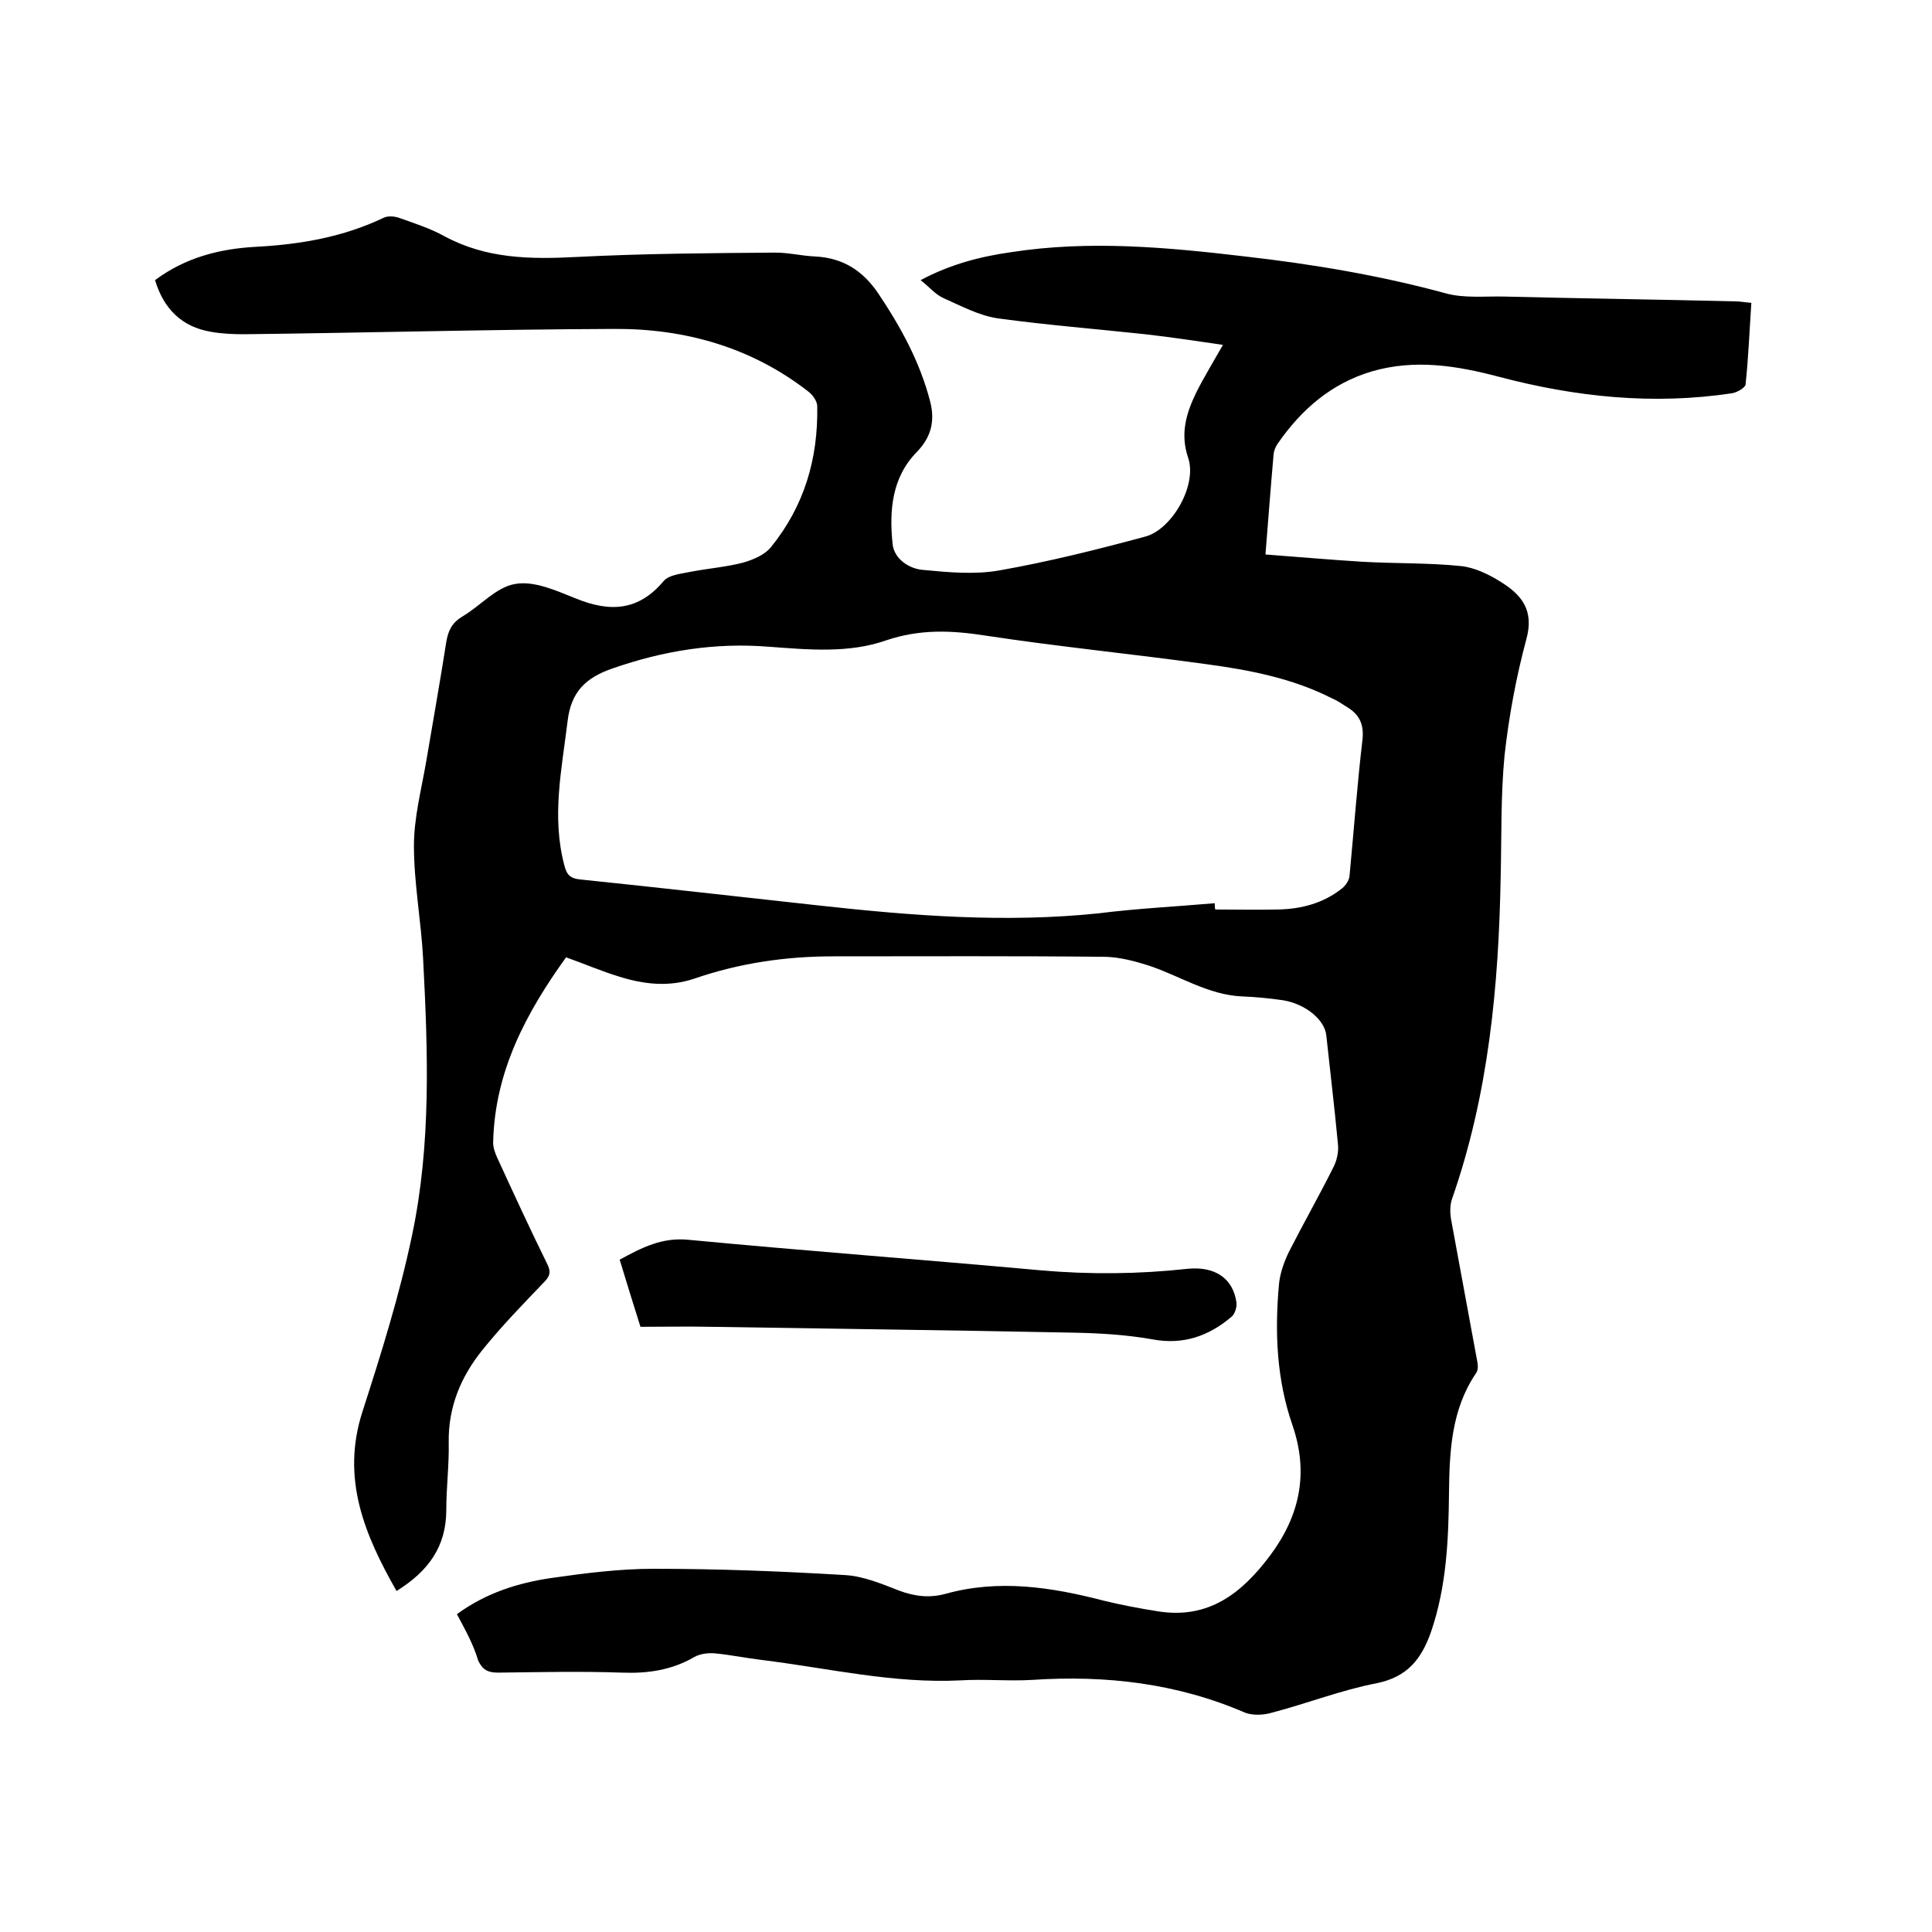 <svg enable-background="new 0 0 400 400" viewBox="0 0 400 400" xmlns="http://www.w3.org/2000/svg"><path d="m94.6 334.2c6-4.4 12.7-6.5 19.6-7.5 7-1 14.1-1.9 21.1-1.9 13.2 0 26.4.5 39.6 1.3 3.8.2 7.6 1.8 11.2 3.2 3.2 1.2 6.3 1.6 9.6.7 11.1-3.1 22-1.4 32.8 1.4 3.7.9 7.4 1.6 11.2 2.2 10.5 1.7 17.4-3.7 23.3-11.6 6.1-8.2 8-17 4.6-26.9-3.3-9.5-3.7-19.3-2.8-29.2.2-2.2 1-4.5 2-6.6 3-5.9 6.3-11.7 9.3-17.7.7-1.4 1.1-3.2.9-4.8-.7-7.5-1.6-14.9-2.4-22.4-.3-3.2-4.2-6.5-8.9-7.3-2.8-.4-5.7-.7-8.5-.8-7.1-.3-13-4.3-19.4-6.4-2.8-.9-5.9-1.7-8.8-1.8-18.8-.2-37.7-.1-56.5-.1-9.8 0-19.4 1.4-28.7 4.6-5.3 1.8-10.5 1.2-15.6-.4-3.6-1.1-7.1-2.6-11-4-8.2 11.4-14.8 23.6-15.1 38.4 0 1 .4 2.1.8 3 3.4 7.4 6.8 14.8 10.4 22.1.8 1.6.6 2.5-.7 3.8-4.4 4.6-8.8 9.1-12.8 14.1-4.4 5.5-7 11.7-6.9 19 .1 4.7-.5 9.3-.5 14 0 7.6-3.7 12.7-10.3 16.8-6.6-11.6-11.5-23.2-7.1-37 3.9-12.1 7.7-24.2 10.3-36.6 4-18.9 3.3-38.1 2.3-57.3-.4-7.8-1.9-15.6-1.9-23.4 0-5.7 1.5-11.5 2.5-17.2 1.4-8.3 2.9-16.7 4.2-25 .4-2.4 1.2-4 3.4-5.3 3.7-2.2 7-6.1 10.9-6.7 3.9-.7 8.5 1.4 12.5 3 7.1 2.9 13 2.6 18.2-3.6 1.1-1.3 3.6-1.5 5.5-1.9 3.6-.7 7.4-1 10.9-1.9 2.1-.6 4.5-1.6 5.8-3.2 6.9-8.5 9.8-18.3 9.6-29.2 0-1-.9-2.3-1.8-3-11.8-9.2-25.6-13.1-40.3-13-25.5.1-51 .8-76.5 1.1-2.3 0-4.7-.1-6.9-.5-6-1-9.8-4.7-11.6-10.7 6.3-4.7 13.4-6.5 20.9-6.9 9.2-.5 18-2 26.4-6 1-.5 2.5-.3 3.5.1 3.1 1.1 6.2 2.1 9.1 3.7 8.7 4.7 17.8 4.8 27.4 4.3 13.7-.7 27.5-.8 41.2-.9 2.7 0 5.5.7 8.2.8 5.7.3 9.8 2.9 13 7.6 4.7 7 8.7 14.3 10.8 22.5 1 4 .2 7.3-2.8 10.4-5.2 5.3-5.7 12.2-5 19 .3 3.1 3.4 5.2 6.4 5.4 5.2.5 10.6 1 15.7.1 10.2-1.8 20.2-4.3 30.2-7 5.6-1.5 10.8-10.7 8.9-16.3-1.7-5-.4-9.2 1.6-13.4 1.6-3.2 3.5-6.3 5.6-10-5.5-.8-10.8-1.6-16.1-2.2-10.2-1.1-20.4-1.9-30.6-3.3-3.9-.6-7.6-2.6-11.2-4.2-1.6-.7-2.9-2.3-4.7-3.7 6.2-3.3 12.4-4.9 18.8-5.8 16.2-2.5 32.3-1 48.4.9 14 1.6 27.8 3.9 41.4 7.6 3.9 1.1 8.2.6 12.3.7 16 .4 31.9.6 47.9 1 .9 0 1.9.2 3.2.3-.4 5.8-.6 11.3-1.2 16.9-.1.7-1.7 1.6-2.7 1.8-16.4 2.5-32.5.8-48.4-3.4-8.7-2.3-17.4-3.7-26.3-1.1-8.4 2.5-14.6 7.9-19.5 15-.4.6-.7 1.3-.8 2-.6 6.7-1.1 13.5-1.7 20.9 6.8.5 13.4 1.1 20 1.5 6.8.4 13.7.2 20.5.9 2.8.3 5.7 1.7 8.1 3.2 4.4 2.7 7.1 5.9 5.4 12-2.1 7.8-3.6 15.9-4.5 24-.8 8.3-.6 16.7-.8 25-.4 22.7-2.5 45.2-10.1 66.9-.4 1.2-.4 2.7-.2 4 1.8 9.8 3.6 19.5 5.4 29.3.2.9.3 2-.2 2.7-5.1 7.5-5.5 16.1-5.6 24.7-.1 9.8-.5 19.4-3.7 28.8-2 5.7-4.9 9.4-11.3 10.7-7.3 1.4-14.4 4.2-21.7 6.1-1.7.5-3.9.6-5.5 0-14.1-6.1-28.8-7.8-44-6.8-5 .3-10-.2-14.9.1-13.9.7-27.3-2.5-41-4.2-3.4-.4-6.7-1.1-10-1.4-1.4-.1-3 .1-4.2.8-4.7 2.7-9.6 3.4-14.9 3.2-8.6-.3-17.2-.1-25.7 0-2.1 0-3.2-.6-4.1-2.5-1-3.4-2.7-6.4-4.4-9.6zm156.9-147.2c0 .4 0 .8.1 1.3 4.3 0 8.7.1 13 0 4.9-.1 9.4-1.3 13.3-4.4.7-.6 1.4-1.6 1.5-2.5.9-9.5 1.6-19 2.7-28.4.3-3.1-.7-5.1-3.2-6.6-1.1-.7-2.1-1.4-3.3-1.9-8.1-4.1-17-5.8-25.9-7-15.2-2.1-30.5-3.6-45.6-5.9-7.1-1.1-13.6-1.4-20.7 1-7.7 2.7-16.1 1.9-24.2 1.3-11.1-.9-21.8.8-32.4 4.5-5.5 1.9-8.6 4.8-9.3 11-1.2 9.9-3.3 19.6-.7 29.6.5 2 1.1 2.9 3.5 3.1 16.5 1.7 33 3.6 49.5 5.4 19.1 2.1 38.3 3.6 57.6 1.6 7.9-1 16-1.4 24.1-2.1z"/><path d="m132.6 274.7c-1.5-4.7-2.9-9.3-4.3-13.9 4.6-2.5 8.8-4.7 14.4-4.1 24.2 2.3 48.5 4.1 72.7 6.3 10.2.9 20.3.8 30.4-.3 5.8-.6 9.5 2 10.2 7 .1.9-.3 2.3-1 2.9-4.7 4-10 5.9-16.4 4.7-5.6-1-11.3-1.3-17-1.4-24.8-.5-49.7-.8-74.5-1.2-4.8-.1-9.6 0-14.5 0z"/></svg>
